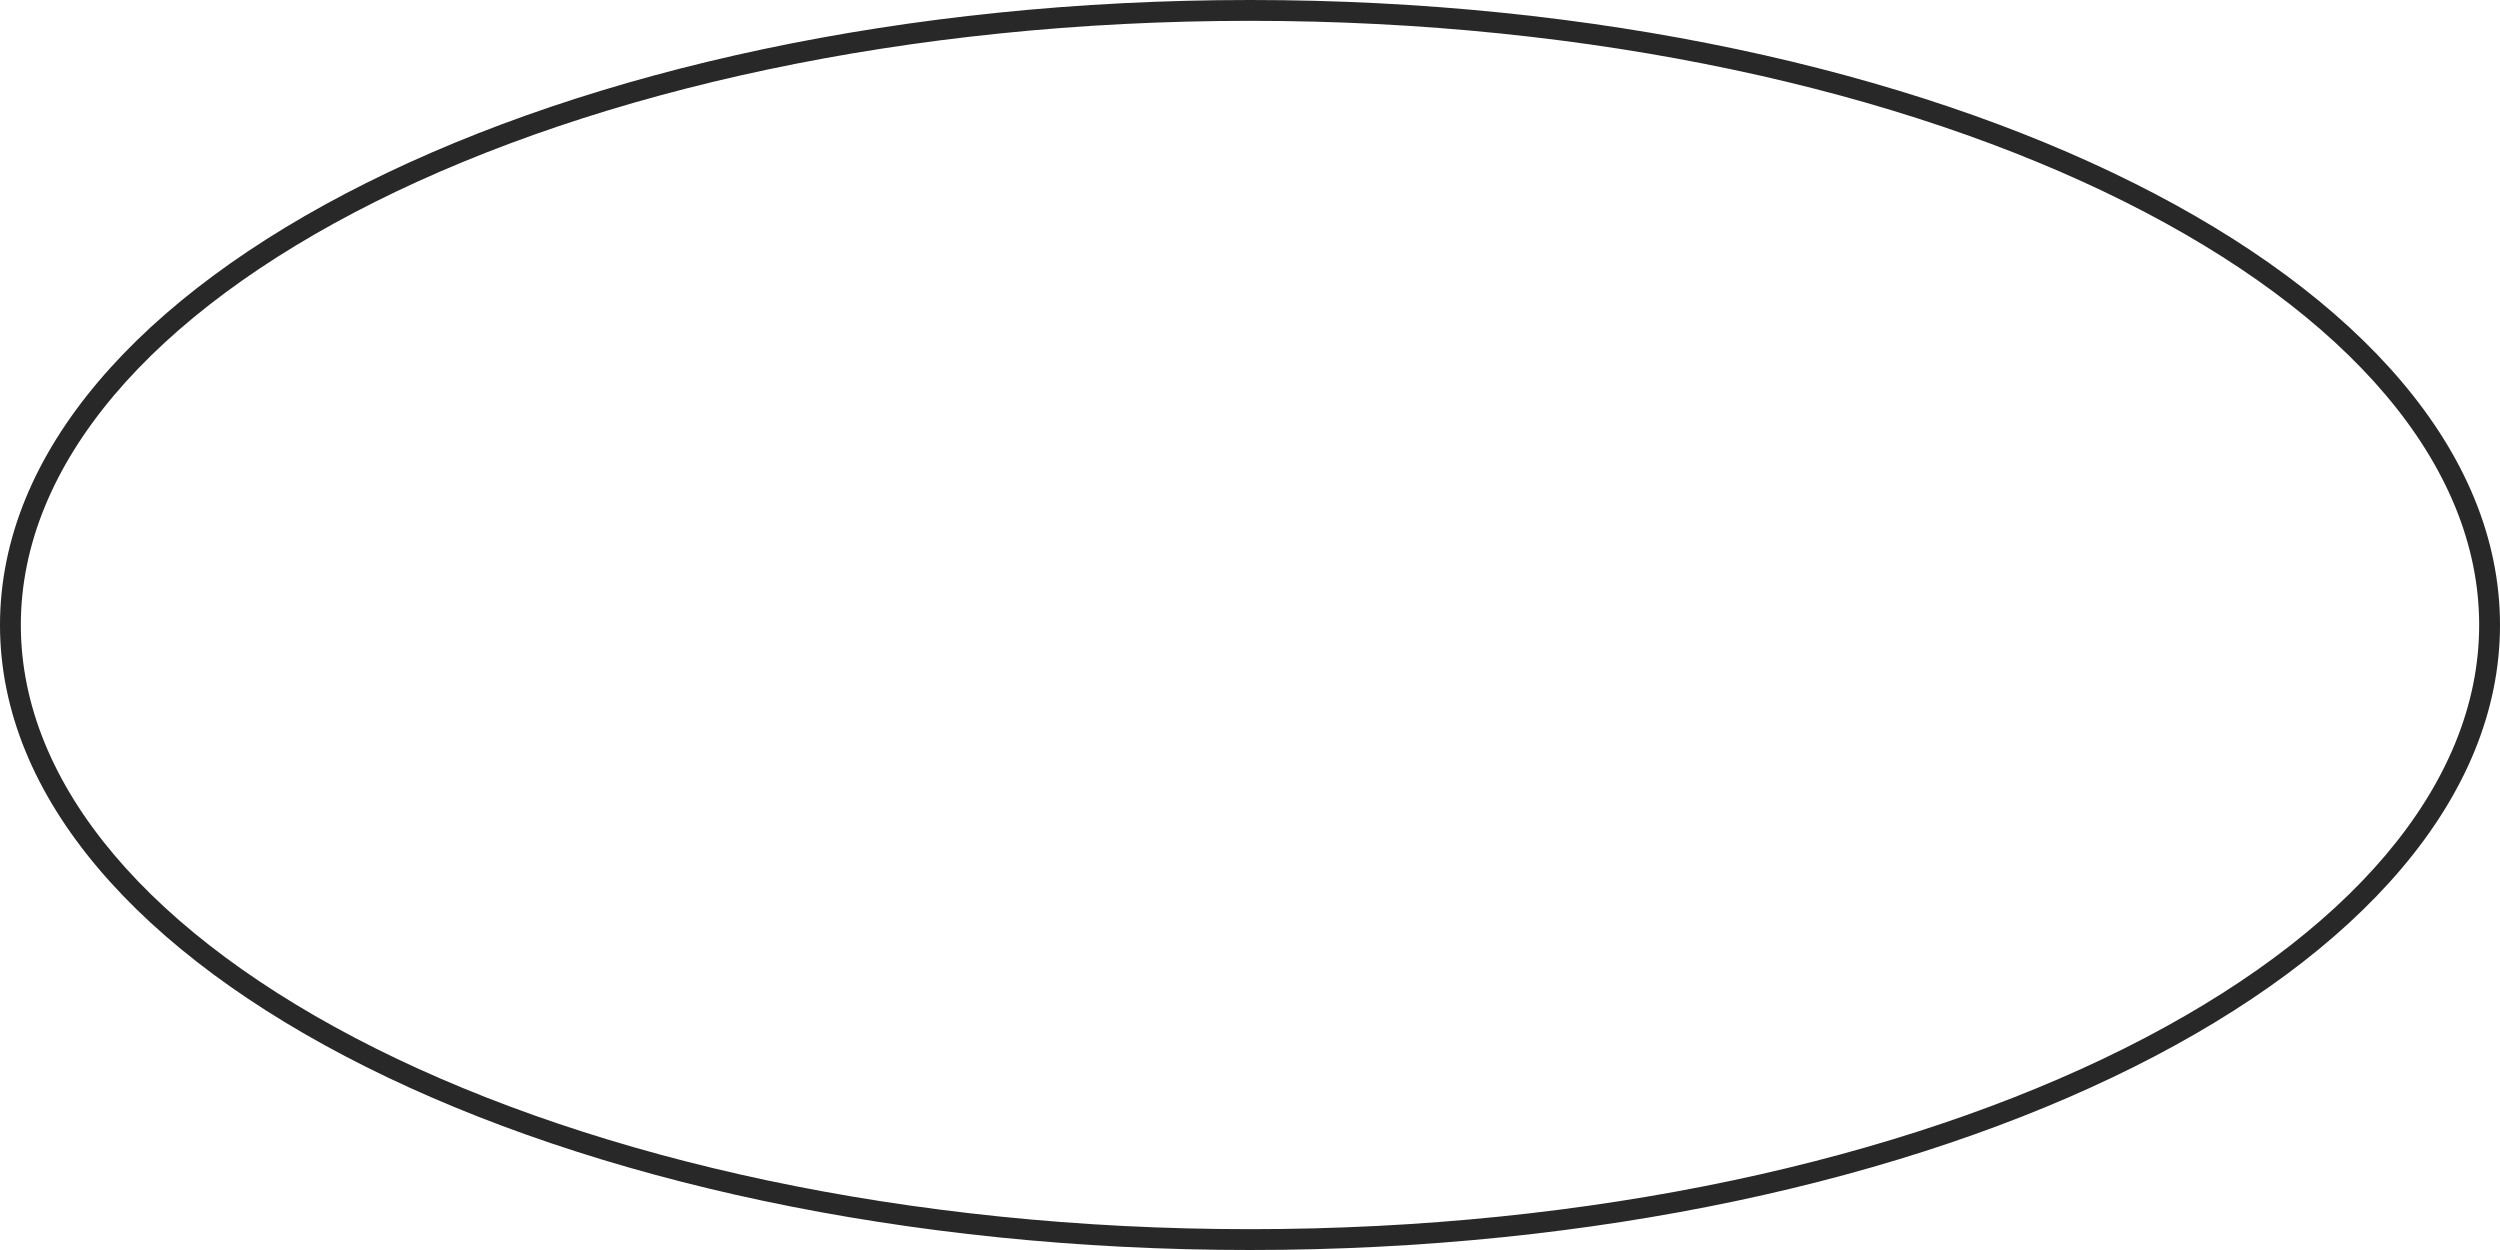 <?xml version="1.0" encoding="UTF-8"?> <svg xmlns="http://www.w3.org/2000/svg" width="240" height="120" viewBox="0 0 240 120" fill="none"><path fill-rule="evenodd" clip-rule="evenodd" d="M203.958 100.638C225.462 89.886 238 75.403 238 60C238 44.597 225.462 30.114 203.958 19.362C182.575 8.671 152.894 2 120 2C87.106 2 57.425 8.671 36.042 19.362C14.539 30.114 2 44.597 2 60C2 75.403 14.539 89.886 36.042 100.638C57.425 111.329 87.106 118 120 118C152.894 118 182.575 111.329 203.958 100.638ZM120 120C186.274 120 240 93.137 240 60C240 26.863 186.274 0 120 0C53.726 0 0 26.863 0 60C0 93.137 53.726 120 120 120Z" fill="#282828"></path></svg> 